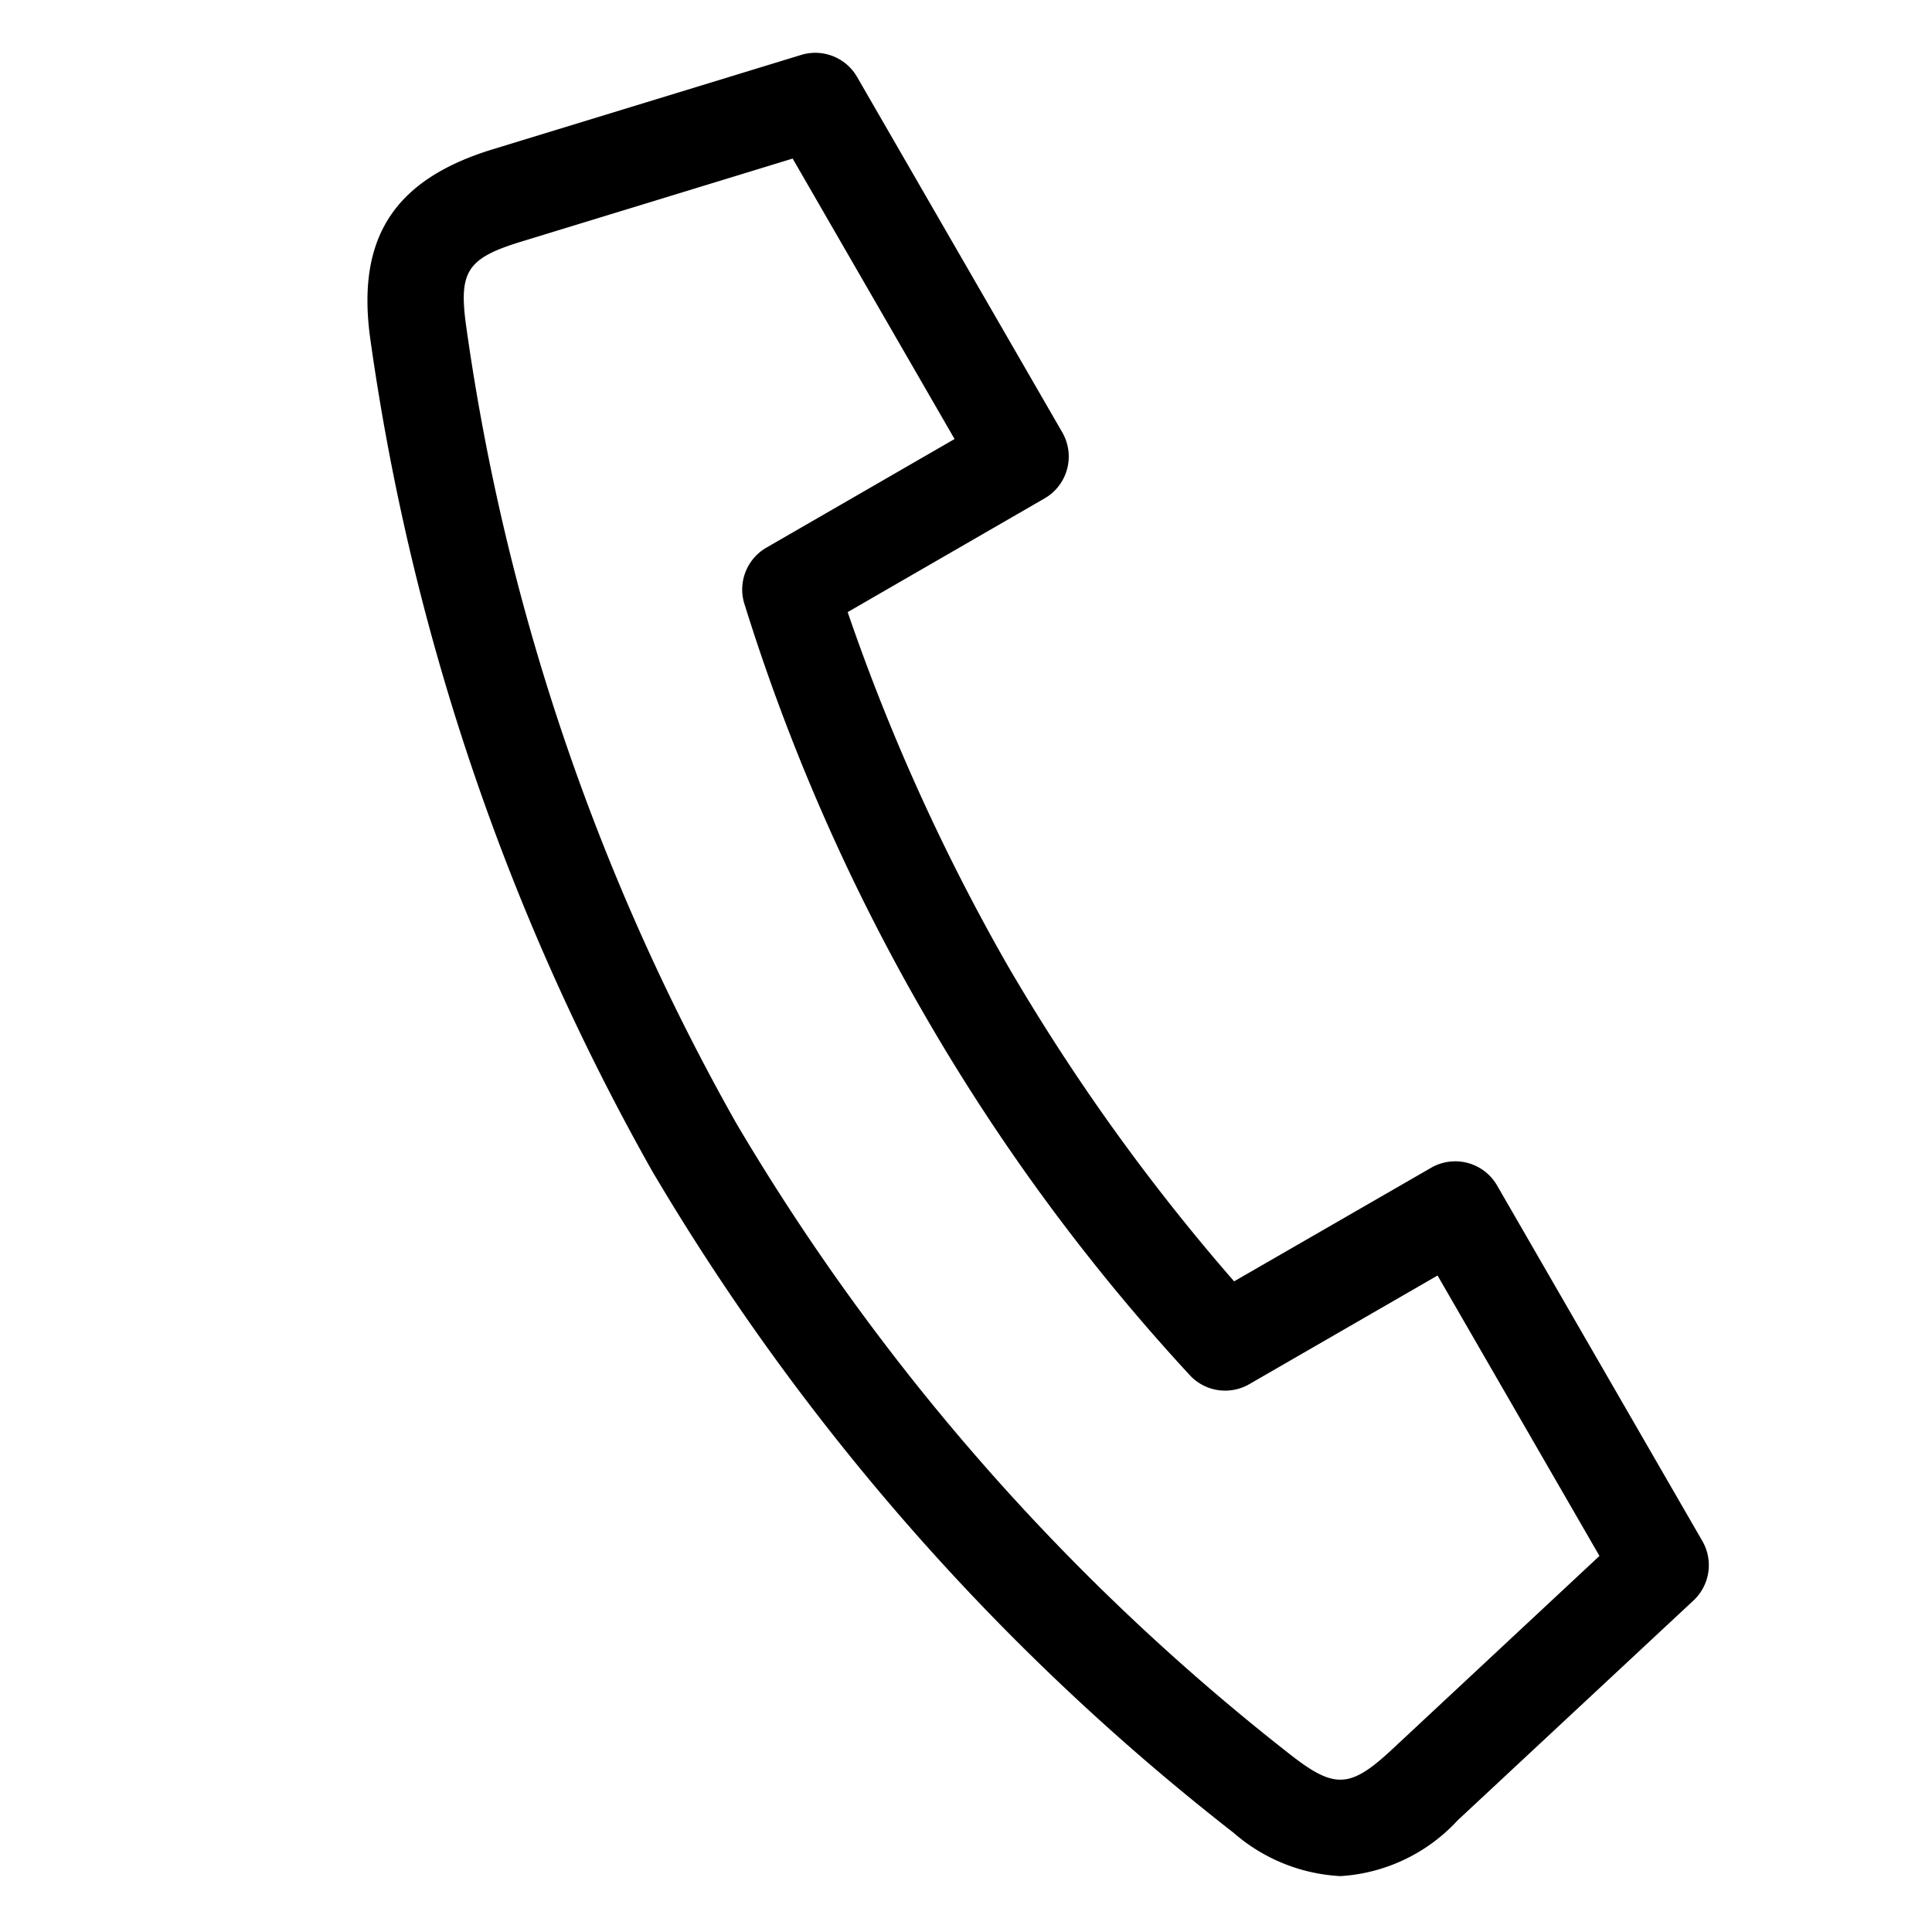 <svg id="a6fe92a0-ef75-4039-b8e0-b9b18190bc9e" data-name="RZ" xmlns="http://www.w3.org/2000/svg" viewBox="0 0 56.693 56.693"><title>CV Uni Icon</title><path d="M49.954,45.22,43.93,34.786a1.417,1.417,0,0,0-1.936-.518L36.214,37.6a60.257,60.257,0,0,1-6.64-9.258,60.218,60.218,0,0,1-4.7-10.38l5.779-3.337a1.419,1.419,0,0,0,.519-1.937L25.151,2.259a1.416,1.416,0,0,0-1.642-.647L14.468,4.378c-2.89.883-4,2.583-3.61,5.511A69.248,69.248,0,0,0,19.141,34.37,69.224,69.224,0,0,0,36.2,53.783a5.176,5.176,0,0,0,3.135,1.27,5.1,5.1,0,0,0,3.442-1.64l6.916-6.447A1.418,1.418,0,0,0,49.954,45.22Zm-9.11,6.12c-1.208,1.126-1.67,1.156-2.913.2A66.274,66.274,0,0,1,21.6,32.952a66.287,66.287,0,0,1-7.929-23.44c-.208-1.556.051-1.941,1.63-2.423L23.26,4.653l4.751,8.23-5.523,3.188a1.419,1.419,0,0,0-.659,1.6,59.112,59.112,0,0,0,5.29,12.09,59.036,59.036,0,0,0,7.825,10.625,1.415,1.415,0,0,0,1.716.231l5.524-3.188,4.751,8.229Z"/></svg>